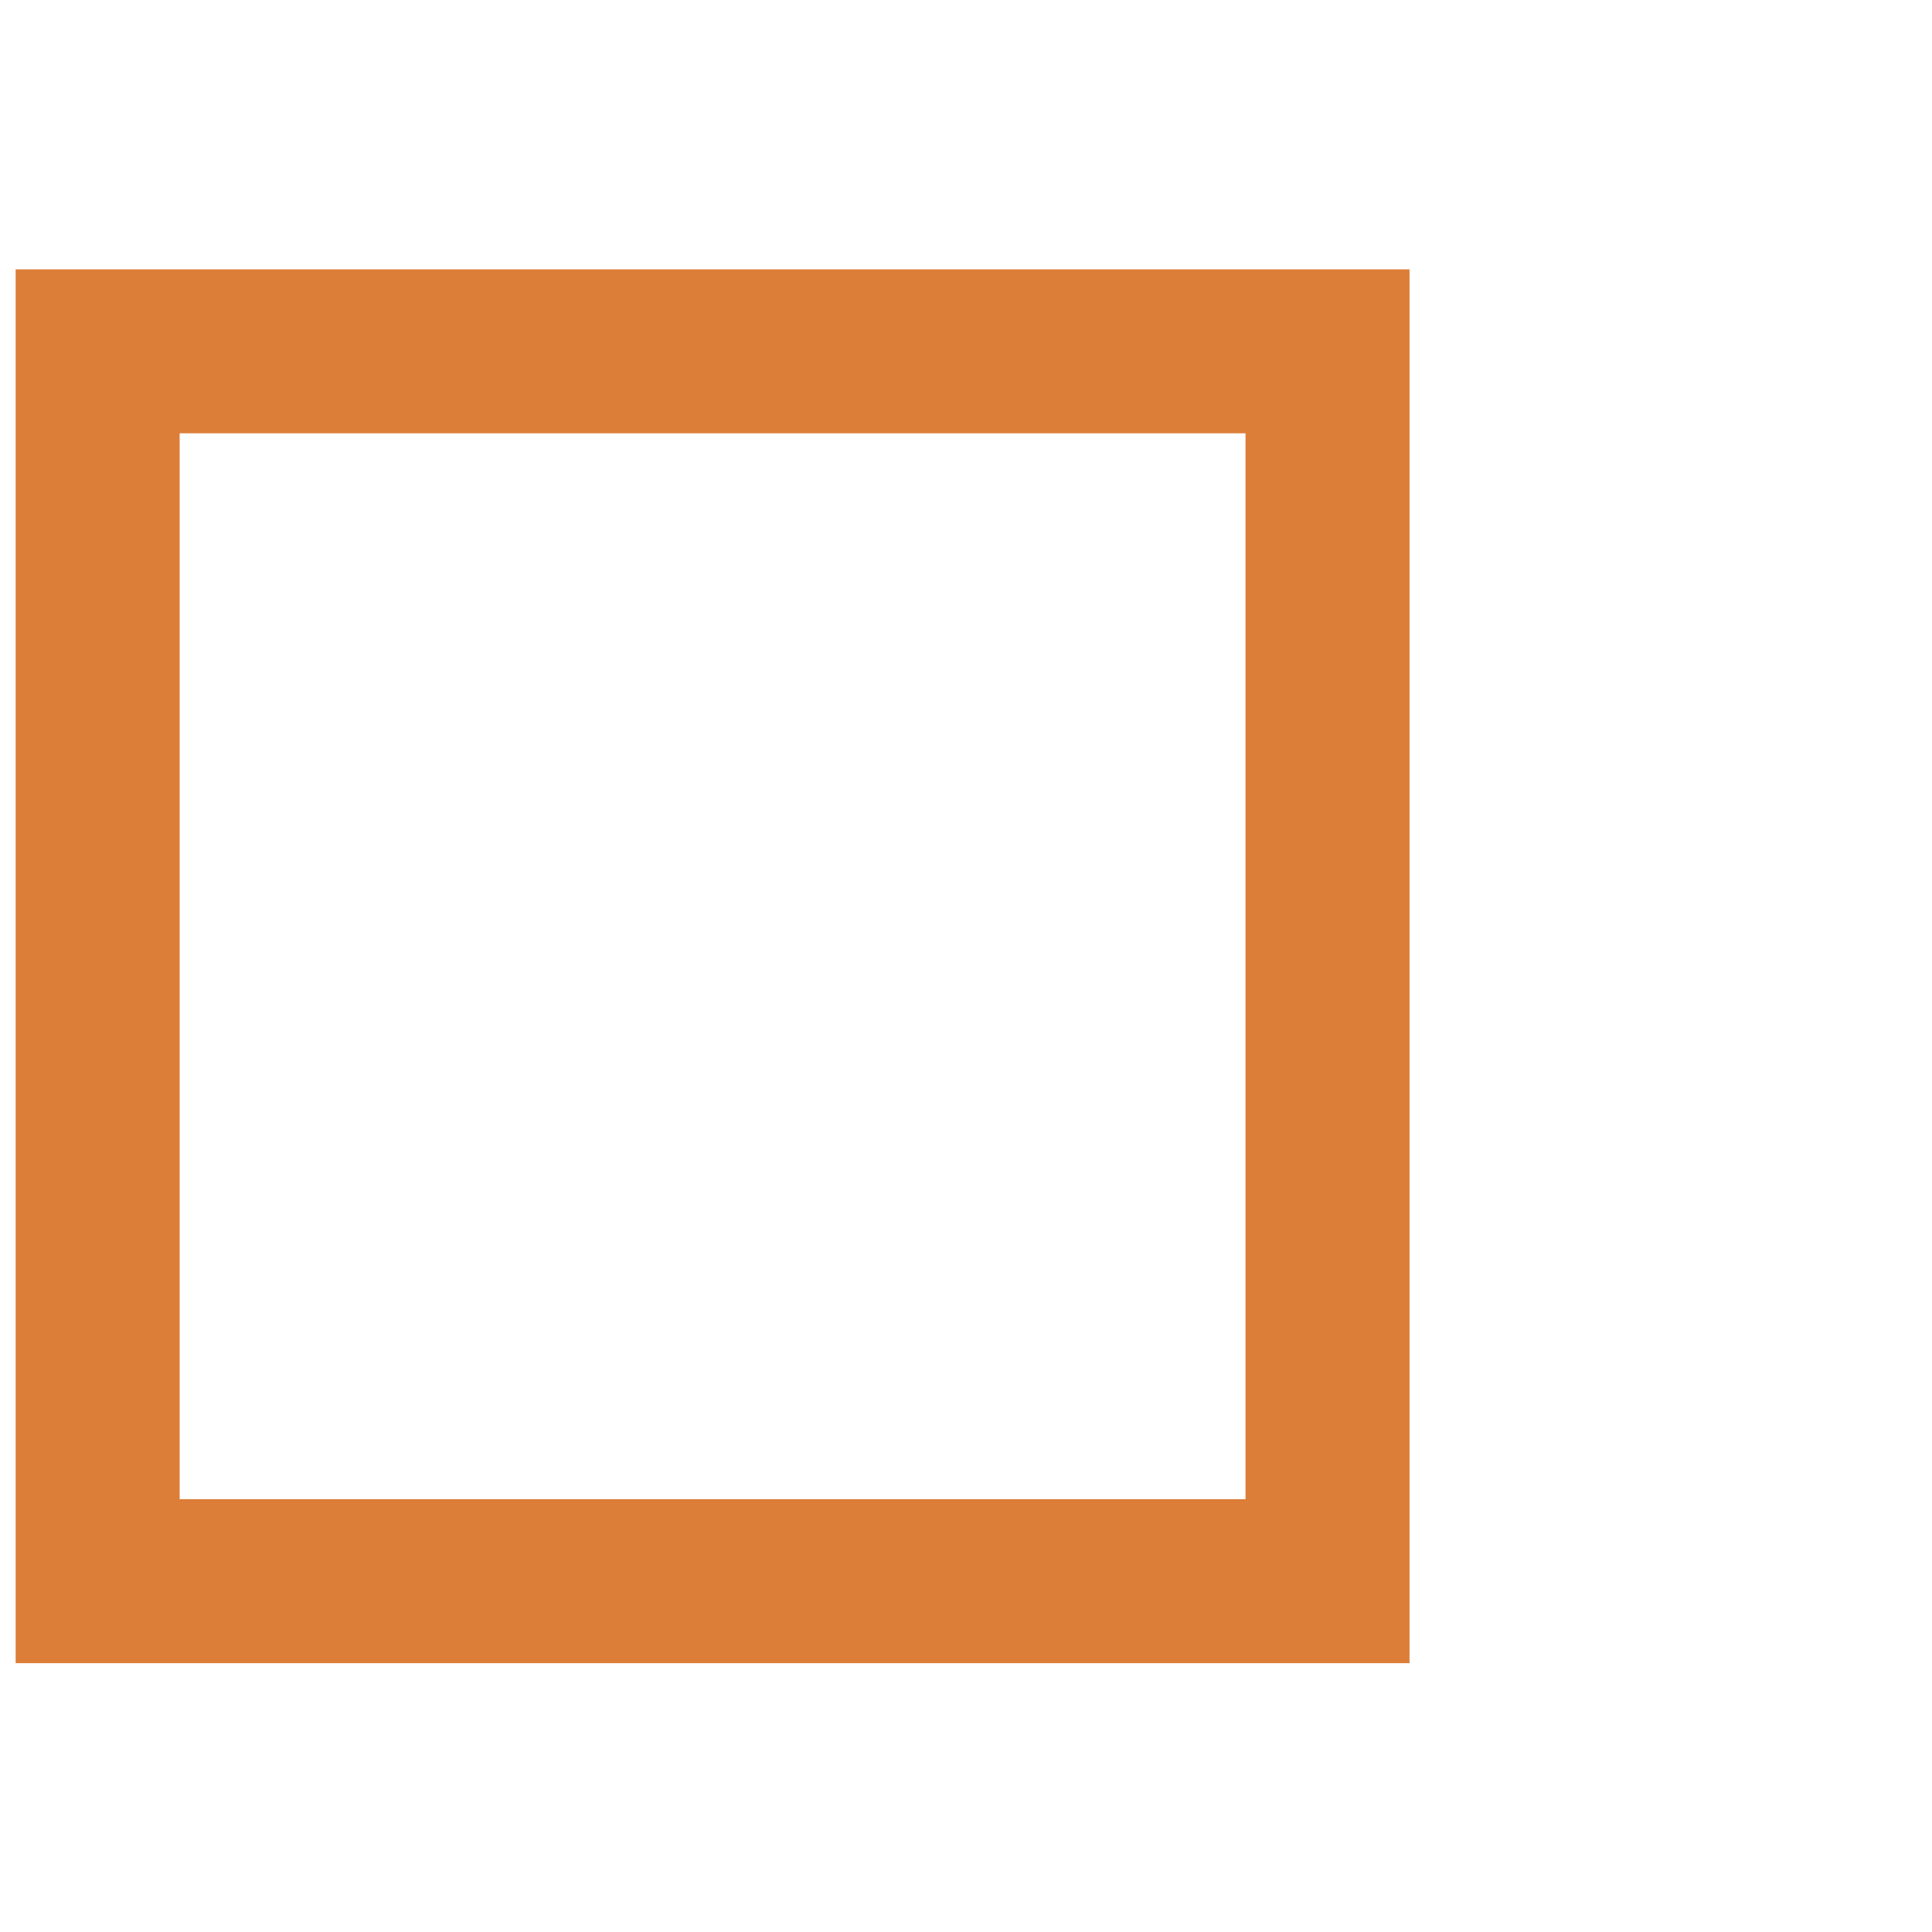 <?xml version="1.0" encoding="UTF-8" standalone="no"?>
<!-- Generator: Adobe Illustrator 19.0.0, SVG Export Plug-In . SVG Version: 6.00 Build 0)  -->

<svg
   xmlns:dc="http://purl.org/dc/elements/1.1/"
   xmlns:cc="http://creativecommons.org/ns#"
   xmlns:rdf="http://www.w3.org/1999/02/22-rdf-syntax-ns#"
   xmlns:svg="http://www.w3.org/2000/svg"
   xmlns="http://www.w3.org/2000/svg"
   xmlns:sodipodi="http://sodipodi.sourceforge.net/DTD/sodipodi-0.dtd"
   xmlns:inkscape="http://www.inkscape.org/namespaces/inkscape"
   version="1.1"
   id="Layer_1"
   x="0px"
   y="0px"
   viewBox="0 0 541.982 541.982"
   xml:space="preserve"
   sodipodi:docname="notick.svg"
   width="541.982"
   height="541.982"
   inkscape:version="0.92.4 (5da689c313, 2019-01-14)"><defs
   id="defs61">

</defs><sodipodi:namedview
   pagecolor="#ffffff"
   bordercolor="#666666"
   borderopacity="1"
   objecttolerance="10"
   gridtolerance="10"
   guidetolerance="10"
   inkscape:pageopacity="0"
   inkscape:pageshadow="2"
   inkscape:window-width="1902"
   inkscape:window-height="995"
   id="namedview59"
   showgrid="false"
   inkscape:zoom="0.32594286"
   inkscape:cx="-779.98309"
   inkscape:cy="-116.9557"
   inkscape:window-x="1920"
   inkscape:window-y="38"
   inkscape:window-maximized="1"
   inkscape:current-layer="Layer_1" />











<g
   id="g28"
   transform="translate(15,15)">
</g>
<g
   id="g30"
   transform="translate(15,15)">
</g>
<g
   id="g32"
   transform="translate(15,15)">
</g>
<g
   id="g34"
   transform="translate(15,15)">
</g>
<g
   id="g36"
   transform="translate(15,15)">
</g>
<g
   id="g38"
   transform="translate(15,15)">
</g>
<g
   id="g40"
   transform="translate(15,15)">
</g>
<g
   id="g42"
   transform="translate(15,15)">
</g>
<g
   id="g44"
   transform="translate(15,15)">
</g>
<g
   id="g46"
   transform="translate(15,15)">
</g>
<g
   id="g48"
   transform="translate(15,15)">
</g>
<g
   id="g50"
   transform="translate(15,15)">
</g>
<g
   id="g52"
   transform="translate(15,15)">
</g>
<g
   id="g54"
   transform="translate(15,15)">
</g>
<g
   id="g56"
   transform="translate(15,15)">
</g>
<g
   id="g870"
   transform="translate(560.655,-119.279)">
</g><g
   id="g872"
   transform="translate(560.655,-119.279)">
</g><g
   id="g874"
   transform="translate(560.655,-119.279)">
</g><g
   id="g876"
   transform="translate(560.655,-119.279)">
</g><g
   id="g878"
   transform="translate(560.655,-119.279)">
</g><g
   id="g880"
   transform="translate(560.655,-119.279)">
</g><g
   id="g882"
   transform="translate(560.655,-119.279)">
</g><g
   id="g884"
   transform="translate(560.655,-119.279)">
</g><g
   id="g886"
   transform="translate(560.655,-119.279)">
</g><g
   id="g888"
   transform="translate(560.655,-119.279)">
</g><g
   id="g890"
   transform="translate(560.655,-119.279)">
</g><g
   id="g892"
   transform="translate(560.655,-119.279)">
</g><g
   id="g894"
   transform="translate(560.655,-119.279)">
</g><g
   id="g896"
   transform="translate(560.655,-119.279)">
</g><g
   id="g898"
   transform="translate(560.655,-119.279)">
</g><path
   inkscape:connector-curvature="0"
   id="path4694"
   d="M 4.394,271.061 V 75.553 h 195.508 195.508 V 271.061 466.569 H 199.903 4.394 Z m 345.014,0 V 121.555 H 199.903 50.396 V 271.061 420.567 h 149.506 149.506 z"
   style="fill:#dc7d38;fill-opacity:1;stroke-width:23.001" /></svg>